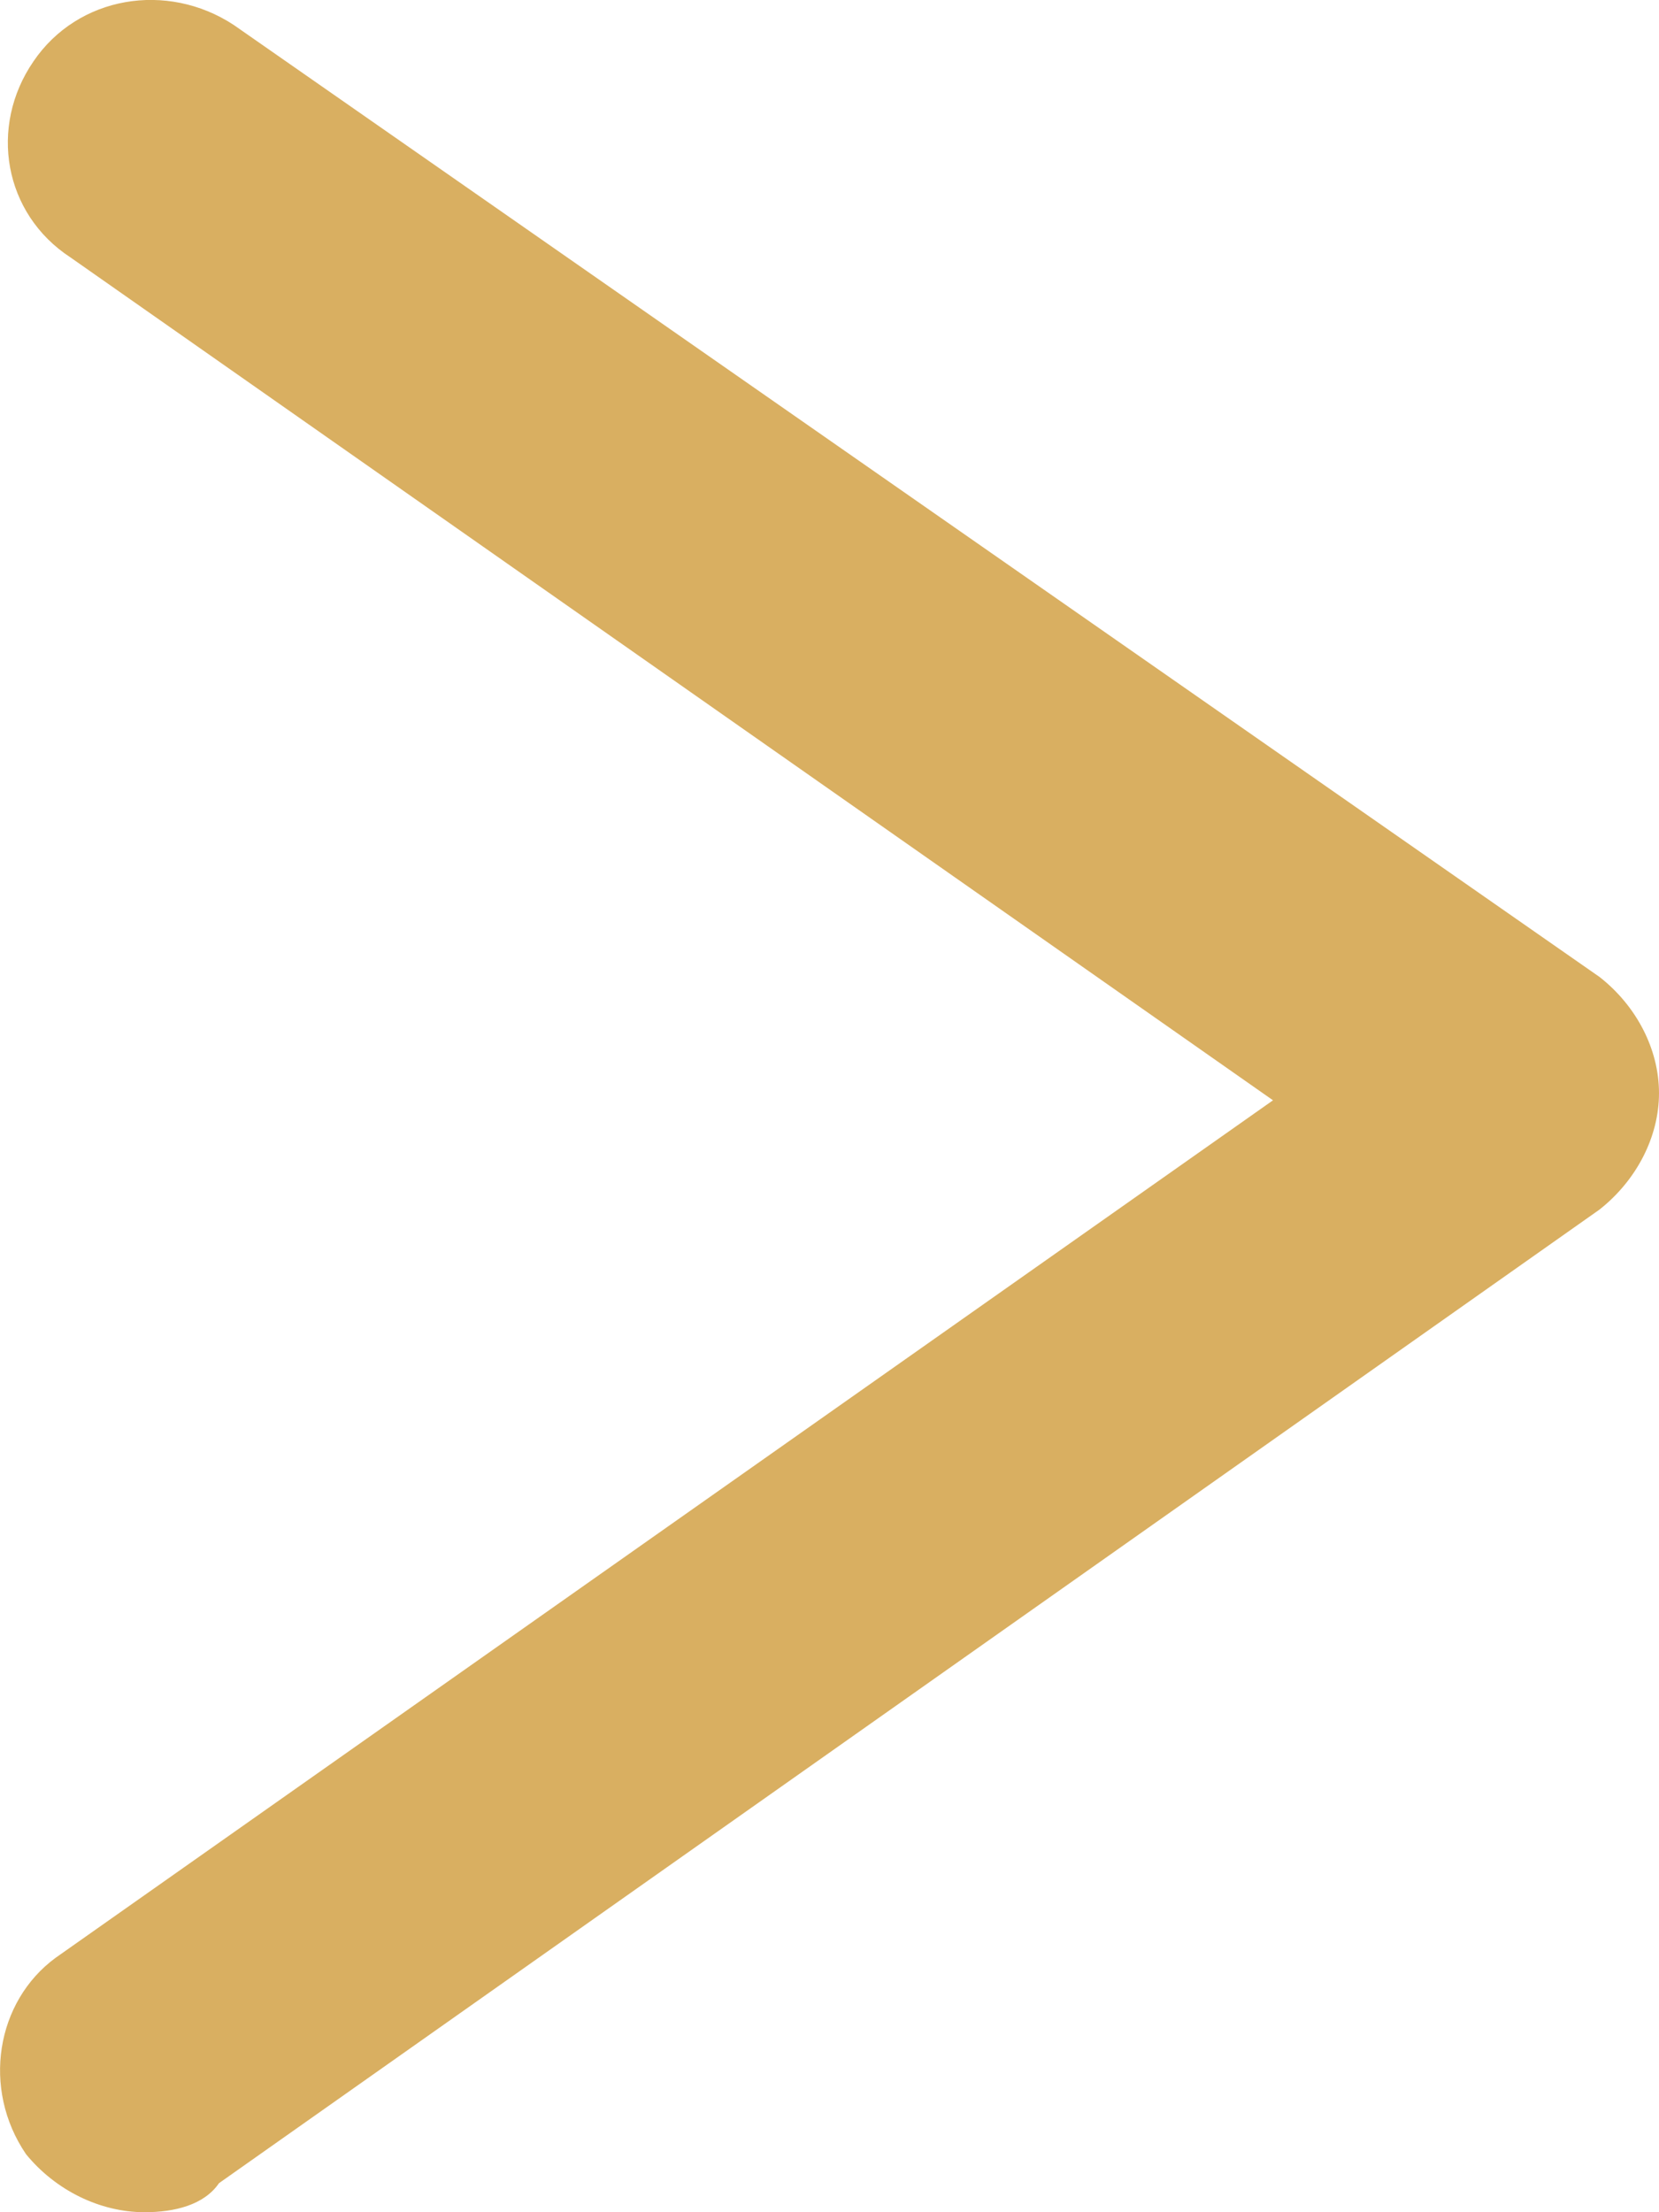 <?xml version="1.0" encoding="UTF-8"?> <svg xmlns="http://www.w3.org/2000/svg" width="6" height="8" viewBox="0 0 6 8" fill="none"> <path d="M0.523 8C0.362 8 0.201 7.921 0.094 7.79C-0.067 7.553 -0.014 7.238 0.201 7.08L4.604 3.979L0.255 0.931C0.013 0.773 -0.041 0.458 0.121 0.222C0.282 -0.015 0.604 -0.068 0.845 0.09L5.785 3.533C5.919 3.638 6 3.795 6 3.953C6 4.111 5.919 4.268 5.785 4.374L0.792 7.895C0.738 7.974 0.631 8 0.523 8Z" fill="#D9AF61"></path> </svg> 